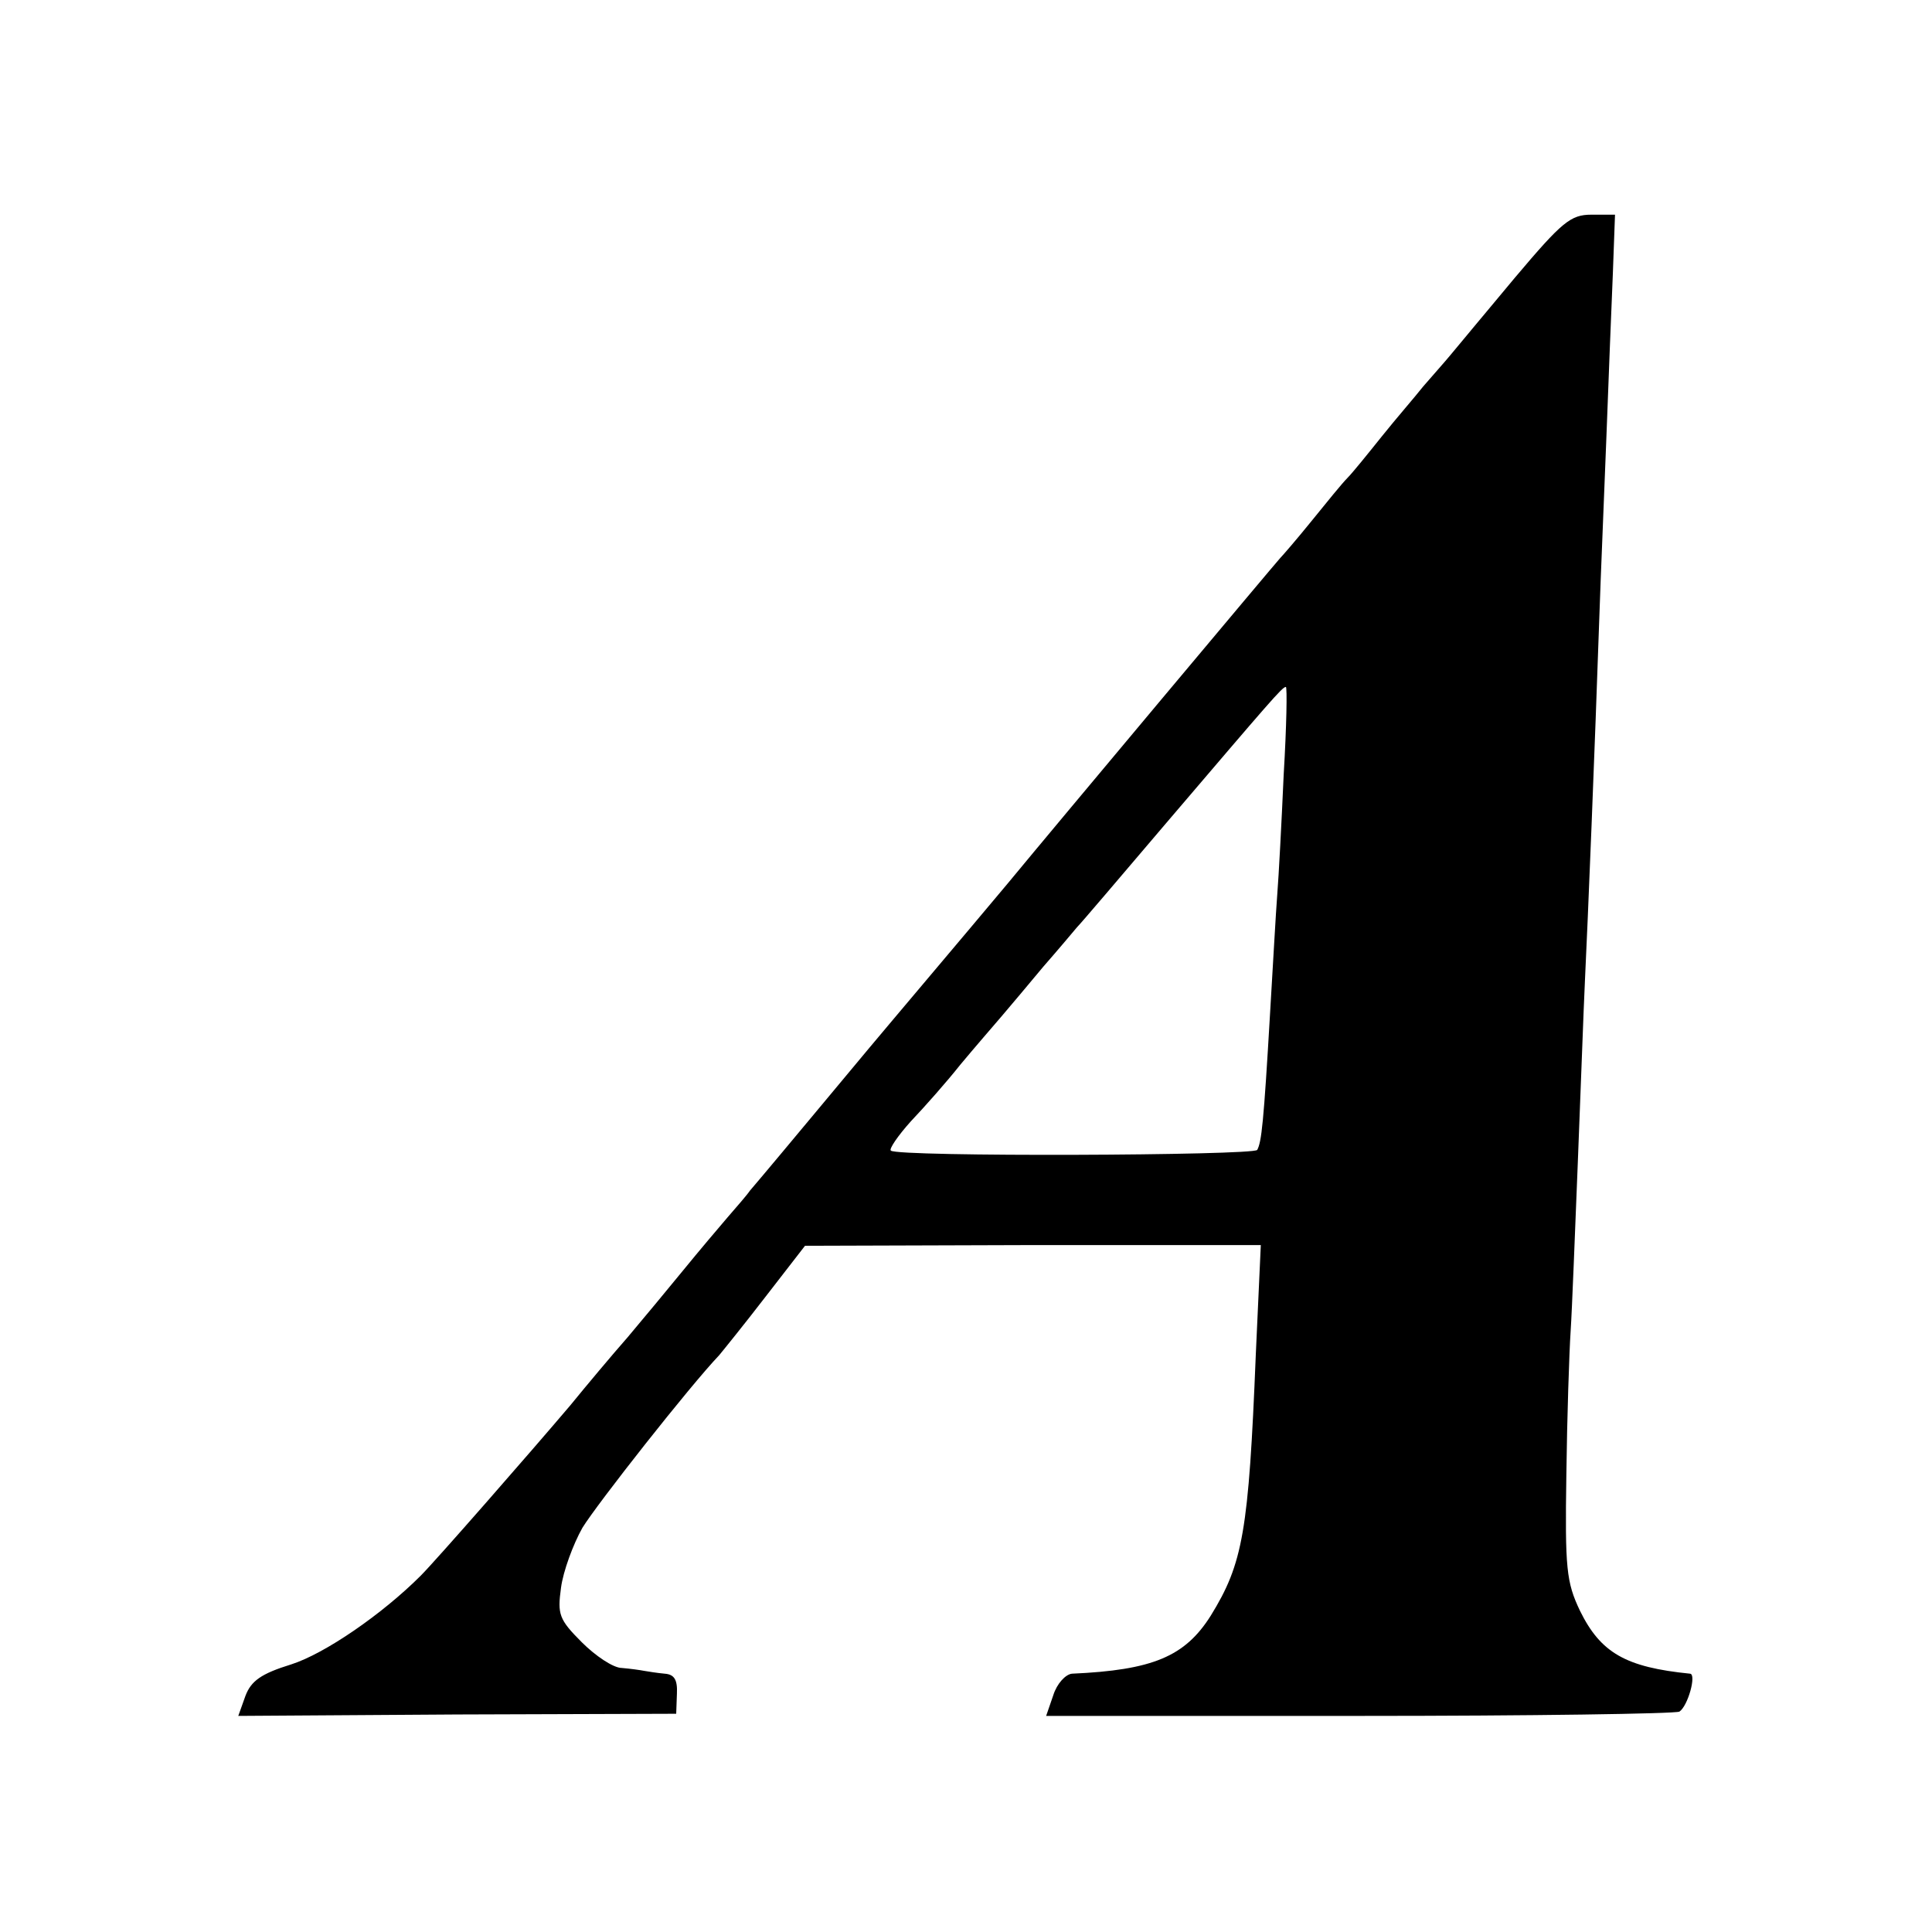 <?xml version="1.0" standalone="no"?>
<!DOCTYPE svg PUBLIC "-//W3C//DTD SVG 20010904//EN"
 "http://www.w3.org/TR/2001/REC-SVG-20010904/DTD/svg10.dtd">
<svg version="1.0" xmlns="http://www.w3.org/2000/svg"
 width="270pt" height="270pt" viewBox="0 0 270 270"
 preserveAspectRatio="xMidYMid meet">
<g transform="translate(0,270) scale(0.1,-0.1)"
fill="#000000" stroke="none">
<path d="M2118 2313 c-40 -48 -81 -97 -90 -108 -9 -11 -27 -31 -39 -45 -11
-14 -38 -45 -58 -70 -20 -25 -41 -51 -48 -58 -7 -7 -29 -34 -50 -60 -21 -26
-41 -49 -44 -52 -4 -4 -310 -369 -381 -455 -14 -17 -69 -82 -160 -190 -14 -16
-164 -197 -200 -239 -4 -6 -18 -22 -31 -37 -12 -14 -40 -47 -62 -74 -22 -27
-57 -69 -78 -94 -22 -25 -58 -68 -80 -95 -56 -66 -188 -217 -209 -238 -54 -54
-134 -109 -181 -124 -42 -13 -56 -23 -64 -44 l-10 -28 306 2 306 1 1 28 c1 20
-4 27 -17 28 -11 1 -23 3 -29 4 -5 1 -19 3 -31 4 -12 0 -37 17 -56 36 -32 32
-34 39 -29 76 3 23 17 61 30 84 21 34 150 198 191 241 5 6 35 43 65 82 l55 71
318 1 319 0 -7 -153 c-10 -248 -18 -292 -63 -365 -36 -57 -81 -76 -194 -81 -9
-1 -21 -14 -26 -30 l-10 -29 437 0 c241 0 442 3 448 6 12 8 24 52 15 53 -90 9
-125 29 -154 88 -19 40 -21 59 -19 190 1 80 4 171 6 201 2 30 6 136 10 235 4
99 8 214 10 255 4 81 14 329 20 505 2 61 7 175 10 255 3 80 7 182 9 228 l3 82
-33 0 c-29 0 -41 -10 -106 -87z m-324 -695 c-3 -68 -7 -143 -9 -168 -2 -25 -6
-99 -10 -165 -9 -155 -12 -181 -18 -192 -5 -8 -503 -10 -512 -1 -3 2 10 21 28
41 19 20 50 55 69 79 20 24 46 54 58 68 12 14 38 45 58 69 21 24 42 49 47 55
6 6 62 72 125 146 146 171 162 190 167 190 2 0 1 -55 -3 -122z"/>
</g>
</svg>

